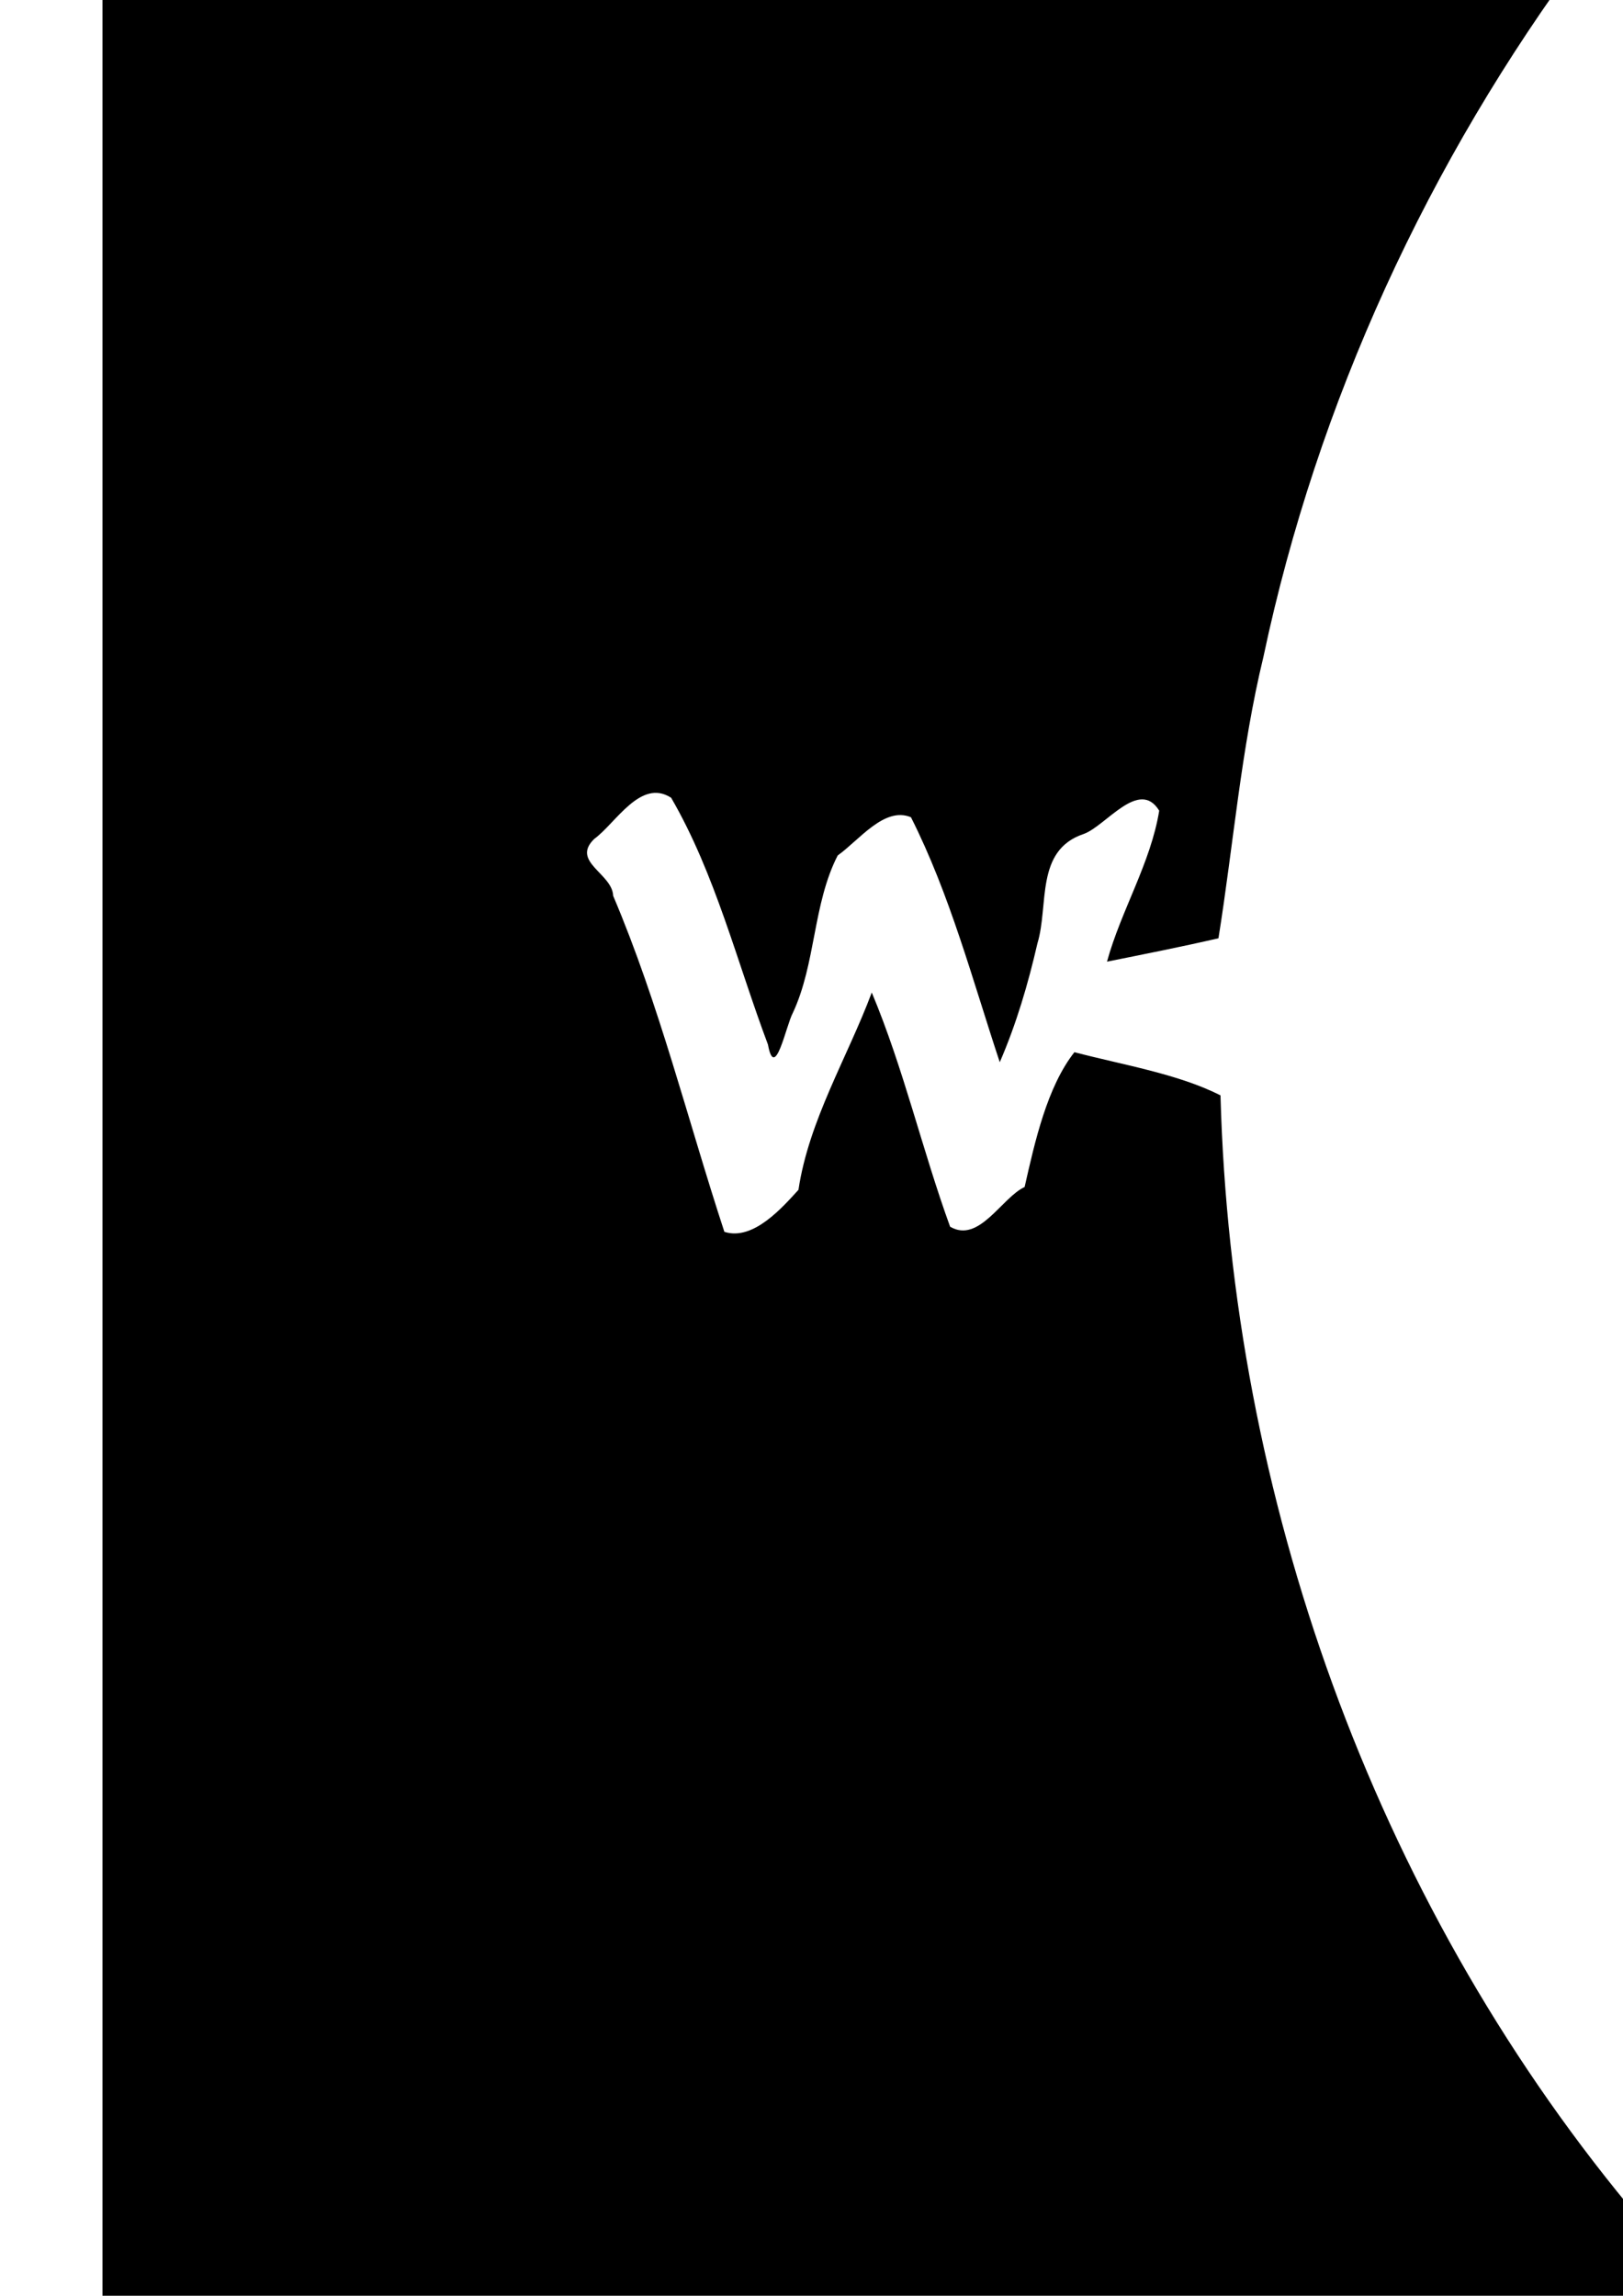 <?xml version="1.0" encoding="UTF-8" standalone="no"?>
<!-- Created with Inkscape (http://www.inkscape.org/) -->

<svg
   xmlns:dc="http://purl.org/dc/elements/1.1/"
   xmlns:cc="http://creativecommons.org/ns#"
   xmlns:rdf="http://www.w3.org/1999/02/22-rdf-syntax-ns#"
   xmlns:svg="http://www.w3.org/2000/svg"
   xmlns="http://www.w3.org/2000/svg"
   xmlns:sodipodi="http://sodipodi.sourceforge.net/DTD/sodipodi-0.dtd"
   xmlns:inkscape="http://www.inkscape.org/namespaces/inkscape"
   width="8.268in"
   height="11.693in"
   viewBox="0 0 210 297"
   version="1.1"
   id="svg4516"
   inkscape:version="0.92.1 r15371"
   sodipodi:docname="StjohnCompassOutsetTrimmed.svg">
  <defs
     id="defs4510" />
  <sodipodi:namedview
     id="base"
     pagecolor="#ffffff"
     bordercolor="#666666"
     borderopacity="1.0"
     inkscape:pageopacity="0.0"
     inkscape:pageshadow="2"
     inkscape:zoom="0.19383288"
     inkscape:cx="411.63189"
     inkscape:cy="520.92675"
     inkscape:document-units="in"
     inkscape:current-layer="layer1"
     showgrid="false"
     units="in"
     showborder="false"
     inkscape:window-width="1920"
     inkscape:window-height="1005"
     inkscape:window-x="-9"
     inkscape:window-y="-9"
     inkscape:window-maximized="1" />
  <g
     inkscape:label="Layer 1"
     inkscape:groupmode="layer"
     id="layer1">
    <path
       style="opacity:1;fill:#000000;stroke-width:1"
       d="m 13.256,-236.318 v 1 1 763.975 H 779.231 v -765.975 z m 413.557,67.387 c -0.578,13.113 -1.188,26.224 -1.782,39.336 -1.021,5.412 0.971,12.258 -1.876,16.814 -3.297,1.426 -6.984,6.153 -10.383,4.6 -2.859,-5.508 -5.598,-11.237 -10.176,-15.674 0.491,5.001 2.324,12.431 3.482,18.273 -0.378,5.421 5.74,3.286 9.186,4.301 67.598,6.202 132.424,41.73 172.173,97.04 28.026,38.302 43.702,85.351 45.692,132.5 3.975,2.093 9.384,2.59 13.898,3.895 3.792,1.49 1.182,-5.546 1.974,-7.83 1.541,-5.77 -6.583,-0.756 -8.01,-4.695 0.566,-4.276 6.87,-5.851 9.528,-9.194 12.535,-0.411 25.868,0.303 38.744,-0.132 0.86,1.355 -5.422,5.733 -7.684,8.297 -3.716,4.813 -10.061,3.587 -15.324,3.918 -4.958,-0.919 -2.892,5.186 -3.293,8.134 3.647,1.012 8.245,0.452 12.256,0.79 7.089,-0.665 10.733,0.341 4.541,5.844 -3.669,5.68 -10.478,7.26 -16.83,6.736 -0.365,3.637 -0.168,7.311 -0.168,10.961 2.181,1.165 5.875,0.492 8.597,0.859 6.009,0.969 12.645,-1.493 18.396,0.656 -0.653,4.594 -5.37,7.35 -8.281,10.627 -11.219,1.148 -22.665,-0.141 -33.961,0.211 1.557,-5.734 0.804,-11.762 1.138,-17.63 1.342,-5.101 -4.354,-1.893 -7.237,-1.762 -2.44,1.295 -7.677,0.047 -8.544,3.118 -4.14,59.271 -30.704,116.7 -73.693,157.78 -41.442,39.828 -97.824,63.152 -155.152,65.603 -3.954,-0.5 -7.26,0.302 -7.407,4.738 1.81,1.971 6.106,2.676 8.287,5.109 3.366,4.736 -4.467,6.817 -7.188,8.85 -3.479,3.442 -5.539,-1.683 -8.707,-3.117 -3.817,-3.223 -11.654,-1.408 -10.301,4.557 3.323,6.76 12.482,6.964 18.606,9.834 7.365,0.847 13.038,8.726 10.269,15.864 -5.814,11.702 -19.471,19.684 -32.625,17.967 -5.423,-0.555 -13.079,-4.304 -12.295,-10.693 3.265,-3.52 7.615,-6.8 12.106,-8.361 3.615,1.879 4.258,6.998 8.845,8.123 5.027,3.457 13.349,-2.318 9.533,-7.922 -5.016,-4.957 -13.04,-5.545 -19.279,-8.67 -5.493,-1.27 -10.289,-5.83 -9.726,-11.793 0.35,-8.032 8.7,-12.639 14.664,-16.551 -0.75,-2.601 0.389,-7.944 -3.078,-8.521 -40.542,-4.004 -80.387,-17.521 -113.859,-40.97 -19.826,-12.633 -35.87,-29.919 -51.129,-47.521 -33.126,-40.163 -51.421,-91.822 -52.818,-143.656 -5.443,-2.778 -12.678,-3.955 -18.903,-5.59 -3.533,4.491 -5.108,11.54 -6.443,17.441 -2.969,1.369 -5.881,7.333 -9.641,5.137 -3.602,-9.906 -6.016,-20.474 -10.137,-30.299 -3.137,8.38 -8.139,16.529 -9.486,25.527 -1.993,2.177 -5.844,6.658 -9.586,5.434 -4.748,-14.477 -8.409,-29.387 -14.389,-43.469 -0.103,-2.902 -5.506,-4.4 -2.445,-7.365 2.78,-2.022 5.994,-7.878 9.948,-5.32 5.721,9.859 8.518,21.274 12.526,31.929 0.897,4.88 2.339,-2.457 3.212,-4.086 2.996,-6.383 2.589,-14.102 5.81,-20.377 2.798,-1.999 6.046,-6.375 9.481,-4.947 5.047,9.99 7.966,21.058 11.492,31.692 2.157,-4.996 3.648,-10.063 4.873,-15.375 1.501,-4.96 -0.325,-12.041 5.986,-14.154 2.861,-1.02 7.174,-7.253 9.771,-3.012 -1.098,6.775 -4.934,12.891 -6.756,19.531 4.815,-0.967 9.635,-1.922 14.422,-3.023 1.926,-12.022 2.917,-24.453 5.82,-36.416 13.942,-65.866 57.541,-124.671 116.686,-156.902 32.209,-18.263 68.891,-27.939 105.701,-29.953 2.792,-5.357 3.243,-12.2 5.207,-18.055 0.252,-5.129 5.579,-11.825 0.434,-15.74 -3.388,-4.122 -0.911,7.624 -1.948,9.95 -1.016,4.89 2.036,12.471 -4.679,13.785 -3.102,0.713 -6.926,6.694 -10.109,3.178 -1.891,-11.437 1.968,-23.03 2.545,-34.435 1.726,-4.298 -1.917,-6.659 -4.981,-8.716 -1.723,-2.379 -9.433,0.281 -6.98,-4.818 4.21,-2.886 8.223,-9.02 13.945,-7.752 12.303,8.074 22.666,18.918 32.767,29.556 1.209,-5.959 0.146,-14.888 -0.359,-21.906 2.116,-4.461 8.218,-6.209 11.752,-9.668 1.117,-0.807 2.235,-1.613 3.352,-2.42 z"
       id="path32"
       inkscape:connector-curvature="0"
       sodipodi:nodetypes="ccccccccccccccccccccccccccccccccccccccccccccccccccccccccccccccccccccccccccccccccccccccccccc" />
    <g
       id="layer1-0"
       inkscape:label="Layer 1"
       transform="translate(-191.903,-1367.103)">
      <path
         sodipodi:nodetypes="ccccccscccssccccccccccccccccccccccccccccccsccccccsscscccsccccccccccccccccccccccccscccsccsccccccccccccccccccccccccccccccccccccccccscccsccccccccccccccsccscccccccccccccccccsccccccccccsccccccccccsccsccsccccccccccccccssccccccccccsccscccccccscsccccccccscscscccccccccccsccccccccccccsccscccccccccccscscccccsccccccccscccccscccccscccccccccccccscccccccsccccccccccccsccccccscsccccscccscccccccccccccccscccccccccssccccccccccccscccscscccscccscscccccccccccccccccccccscccccccccccccccsccsccccccsccccsccccccccccccccccsccccccccscsssccsccccccccccscccsccccscccccccsccssccccscccccccsscccccccscccccccccccccccccccccccccccccccccsccccsscccccccscccccccssccccccccsccccsccccccccccscccscccccscccccccccccccccscsccsccccccsccccccccccscccccsccccscscccccccccscsccccccccsccccccccccccccccccc"
         inkscape:connector-curvature="0"
         id="path32-7"
         transform="scale(0.265)"
         d="m -471.793,4479.053 -6.984,5.041 c -3.842,2.772 -12.975,9.302 -20.295,14.508 -7.319,5.205 -13.58,9.907 -13.916,10.449 -0.335,0.542 0.191,7.047 1.17,14.455 1.843,13.938 2.617,58.415 1.205,69.232 -1.412,10.818 -1.594,11.215 -5.17,11.215 -2.702,0 -5.401,-2.347 -14.867,-12.922 -33.109,-36.985 -105.689,-101.77 -116.23,-103.748 -2.023,-0.38 -5.337,-0.214 -7.363,0.367 -3.444,0.988 -36.01,25.8 -36.01,27.436 0,0.411 3.931,0.748 8.736,0.748 h 8.738 l 12.961,10.168 c 14.872,11.668 15.498,12.317 17.035,17.674 1.421,4.948 -1.136,32.52 -6.029,65.019 -5.669,37.648 -7.847,75.795 -4.52,79.123 1.021,1.022 3.169,0.067 8.652,-3.846 4.012,-2.863 12.604,-8.038 19.092,-11.5 l 11.795,-6.295 0.875,-15.998 c 0.481,-8.799 1.282,-28.772 1.779,-44.387 l 0.902,-28.391 4.061,-2.365 4.059,-2.365 8.148,8.824 c 4.482,4.853 9.547,10.594 11.256,12.756 l 3.107,3.932 -1.561,9.701 c -0.859,5.335 -5.415,24.637 -10.127,42.892 -4.712,18.256 -10.582,41.07 -13.045,50.697 -3.339,13.049 -5.206,18.232 -7.338,20.363 -3.185,3.185 -0.208,2.759 -46.311,6.604 -49.217,4.105 -75.751,8.286 -127.471,20.082 -84.229,19.211 -162.731,50.439 -243.832,97.002 -114.781,65.899 -218.292,162.562 -290.976,271.728 -31.969,48.015 -54.611,89.234 -76.842,139.885 -36.154,82.376 -60.739,175.343 -70.846,267.912 -1.958,17.93 -4.38,34.832 -5.383,37.559 -1.773,4.821 -2.044,5.007 -9.758,6.736 -9.987,2.239 -46.755,9.843 -52.699,10.898 -5.405,0.96 -7.988,-0.802 -7.988,-5.447 -1e-4,-1.82 5.643,-17.892 12.539,-35.715 14.46,-37.373 14.993,-38.926 13.379,-38.926 -0.938,10e-5 -21.744,13.915 -36.131,24.164 -1.994,1.421 -2.676,3.558 -3.332,10.445 -0.454,4.763 -1.559,13.283 -2.457,18.932 -4.561,28.708 -20.453,75.948 -27.525,81.816 -2.92,2.424 -4.681,-1.238 -11.5,-23.924 -10.768,-35.824 -35.537,-104.32 -37.723,-104.32 -0.488,0 -6.707,4.275 -13.82,9.5 -14.583,10.713 -12.852,7.475 -17.959,33.603 -7.067,36.16 -24.75,84.926 -30.795,84.926 -2.076,0 -4.485,-5.356 -9.865,-21.932 -6.836,-21.059 -22.232,-63.808 -30.74,-85.353 -12.295,-31.135 -13.727,-33.367 -19.102,-29.814 -5.717,3.78 -23.246,19.949 -23.246,21.443 0,0.89 1.767,2.661 3.928,3.936 3.561,2.101 4.831,4.649 13.58,27.273 14.917,38.576 27.161,76.081 39.953,122.381 3.693,13.366 7.124,24.72 7.623,25.23 0.499,0.511 5.931,-2.705 12.07,-7.146 l 11.162,-8.074 0.793,-7.672 c 0.551,-5.34 2.826,-12.536 7.482,-23.676 3.68,-8.802 11.535,-27.909 17.457,-42.459 13.878,-34.101 16.658,-38.252 21.295,-31.816 4.53,6.289 26.279,70.153 35.58,104.481 1.94,7.159 3.918,13.715 4.396,14.57 0.624,1.115 4.171,-1.224 12.547,-8.273 l 11.678,-9.828 1.549,-7.707 c 2.546,-12.669 12.78,-41.414 19.453,-54.633 3.562,-7.042 4.232,-7.488 10.947,-7.043 7.192,0.477 73.801,19.107 75.934,21.238 2.368,2.366 2.393,2.586 4.375,38.066 3.351,59.968 10.079,105.278 23.85,160.629 23.864,95.914 58.21,177.672 108.57,258.43 16.726,26.822 21.495,33.607 48.76,69.35 20.544,26.932 22.676,29.483 39.76,47.592 5.934,6.29 14.789,16.026 19.676,21.635 4.888,5.609 9.559,10.199 10.383,10.199 0.824,0 3.08,2.57 5.014,5.713 2.96,4.811 34.144,35.866 50.4,50.193 16.655,14.677 46.722,38.372 62.236,49.047 69.281,47.668 105.682,68.473 165.006,94.312 19.824,8.634 23.988,10.282 49.562,19.617 45.899,16.754 71.284,24.258 115.492,34.143 23.341,5.219 71.556,13.23 93.74,15.574 21.359,2.257 28.328,3.531 31.816,5.816 2.409,1.578 3.293,4.178 5.957,17.531 1.72,8.623 3.126,17.043 3.125,18.713 -7.6e-4,3.801 -3.375,7.489 -9.826,10.74 -17.289,8.713 -39.36,29.233 -44.408,41.289 -2.6,6.207 -2.156,19.624 0.883,26.738 5.384,12.604 8.56,14.376 59.271,33.07 40.304,14.858 41.929,15.762 47.771,26.598 4.379,8.12 4.8,13.63 1.723,22.551 -1.93,5.595 -3.879,8.668 -7.547,11.896 -8.219,7.234 -21.623,10.144 -33.049,7.174 -13.708,-3.564 -29.736,-16.025 -34.963,-27.186 -1.968,-4.201 -3.428,-5.946 -4.693,-5.602 -1.01,0.274 -9.7,5.935 -19.312,12.58 -12.364,8.548 -17.69,12.932 -18.205,14.984 -1.027,4.092 5.474,13.812 13.055,19.521 5.552,4.181 15.295,7.603 27.963,9.816 v 0 c 7.805,1.364 25.063,0.643 34.971,-1.463 20.932,-4.449 45.607,-18.778 61.643,-35.797 15.269,-16.204 19.177,-23.218 20.389,-36.582 1.066,-11.759 -7.437,-27.435 -17.783,-32.785 -1.895,-0.98 -17.028,-6.257 -33.631,-11.726 -32.572,-10.73 -44.639,-16.384 -52.523,-24.613 -6.396,-6.676 -8.837,-13.269 -7.982,-21.551 0.902,-8.742 4.802,-15.264 11.82,-19.768 5.306,-3.406 6.562,-3.698 15.682,-3.656 8.914,0.041 10.817,0.478 18.854,4.344 5.178,2.491 11.921,7.059 16.025,10.859 l 7.086,6.561 3.906,-2.02 c 2.149,-1.111 9.68,-5.447 16.734,-9.635 11.624,-6.9 12.794,-7.908 12.461,-10.744 -0.291,-2.485 -2.171,-4.188 -9.121,-8.279 -4.814,-2.833 -12.282,-6.55 -16.596,-8.26 -8.393,-3.326 -9.564,-4.315 -9.602,-8.018 -0.018,-2.777 5.898,-21.506 7.816,-24.746 1.18,-1.995 3.671,-2.322 24.301,-3.182 33.183,-1.383 54.628,-3.526 100.633,-10.057 45.659,-6.481 90.459,-16.682 135.734,-30.908 43.729,-13.74 66.857,-22.8 116.941,-45.814 27.638,-12.7 79.629,-41.737 104.146,-58.164 59.666,-39.977 92.15,-65.874 132.592,-105.711 33.375,-32.876 55.199,-57.202 80.051,-89.234 38.437,-49.542 70.104,-99.922 98.527,-156.748 20.264,-40.512 32.243,-69.1 45.457,-108.469 25.348,-75.522 40.895,-150.777 47,-227.498 1.196,-15.028 1.372,-15.201 19.834,-19.463 14.174,-3.272 33.603,-7.052 46.627,-9.072 3.875,-0.601 5.205,-0.296 6.914,1.594 1.957,2.162 2.072,4.872 1.539,35.924 -0.317,18.472 -0.934,35.185 -1.373,37.141 l -0.797,3.557 15.205,0.057 c 8.363,0.031 33.877,0.299 56.697,0.594 26.574,0.343 42.155,0.109 43.338,-0.65 3.036,-1.948 27.164,-28.137 26.666,-28.943 -0.253,-0.41 -4.905,-0.375 -10.338,0.076 -23.31,1.936 -83.474,0.254 -88.576,-2.477 -2.425,-1.297 -2.506,-2.121 -2.506,-25.658 10e-6,-18.916 0.383,-25.058 1.719,-27.641 l 1.717,-3.322 17.111,-0.641 c 15.346,-0.575 17.862,-0.978 24.389,-3.906 7.191,-3.227 15.016,-10.408 24.695,-22.664 l 3.838,-4.859 -26.953,-0.764 c -38.046,-1.077 -42.715,-1.568 -44.615,-4.689 -2.41,-3.958 -0.85,-37.887 1.867,-40.603 2.442,-2.441 15.437,-3.829 37.131,-3.973 12.282,-0.08 16.388,-0.544 20.217,-2.283 2.643,-1.2 10.837,-7.99 18.211,-15.088 l 13.408,-12.906 -41.328,0.336 c -22.73,0.184 -51.198,-0.113 -63.26,-0.66 l -21.932,-0.994 -8.082,6.588 c -4.445,3.623 -11.913,9.401 -16.596,12.84 -4.683,3.439 -8.672,6.712 -8.865,7.273 -0.192,0.561 5.406,1.105 12.439,1.207 19.299,0.283 18.141,-1.536 18.141,28.477 0,26.206 -0.214,27.288 -5.768,29.051 -2.745,0.871 -62.064,-13.889 -65.889,-16.395 -3.378,-2.214 -3.722,-4.179 -5.42,-30.973 -2.474,-39.04 -5.659,-66.2 -11.842,-100.986 -28.046,-157.797 -95.247,-301.419 -199.027,-425.356 -13.357,-15.951 -53.997,-58.4 -67.529,-70.535 -48.78,-43.744 -72.609,-62.295 -122.855,-95.65 -32.734,-21.73 -50.071,-31.637 -92.467,-52.836 -82.315,-41.16 -175.267,-70.503 -267.32,-84.389 -23.946,-3.612 -80.098,-10.141 -87.398,-10.141 -3.386,-0.01 -5.646,-7.902 -13.451,-47.027 -10.206,-51.159 -10.381,-52.485 -7.324,-55.248 1.355,-1.224 3.155,-1.786 4.312,-1.342 2.536,0.973 23.266,25.744 30.693,36.676 3.115,4.585 7.742,13.373 10.281,19.529 2.54,6.156 5.139,11.367 5.775,11.578 0.875,0.291 30.968,-18.239 31.047,-19.117 0.038,-0.43 7.083,-155.041 7.809,-171.391 z M -580,4731.15 c 0.223,-0.01 0.423,0.015 0.586,0.068 2.204,0.714 1.519,46.691 -5.939,399.076 -2.91,137.478 -5.238,247.62 -5.926,280.359 -0.356,16.952 -0.95,36.823 -1.324,44.158 -0.602,11.872 -0.914,13.336 -2.84,13.336 -2.524,0 -4.802,-1.699 -35.537,-26.516 -35.21,-28.431 -66.682,-53.78 -81.797,-65.885 -25.094,-20.096 -23.709,-18.742 -23.709,-23.172 0,-2.212 6.167,-28.991 13.707,-59.51 7.539,-30.518 18.977,-76.826 25.414,-102.906 6.437,-26.08 28.016,-113.032 47.955,-193.229 19.939,-80.196 42.86,-172.421 50.936,-204.943 8.432,-33.959 15.36,-59.562 16.277,-60.143 0.659,-0.416 1.529,-0.679 2.197,-0.695 z m -44.729,22.174 c 6.82,-0.01 7.319,2.828 3.258,18.502 -1.84,7.1 -8.469,33.179 -14.732,57.955 -6.263,24.776 -11.826,45.821 -12.361,46.766 -1.397,2.465 -5.047,3.272 -32.207,7.131 -89.141,12.665 -149.861,31.057 -230.021,69.678 -54.23,26.128 -104.325,59.529 -155.25,103.514 -8.802,7.603 -17.17,14.431 -18.594,15.174 -1.424,0.743 -3.117,1.35 -3.762,1.35 -2.807,0 -93.82,-73.501 -93.82,-75.768 0,-4.103 37.944,-38.343 70.674,-63.775 34.571,-26.863 57.24,-42.127 98.254,-66.156 83.418,-48.874 172.369,-82.019 268.506,-100.053 45.12,-8.463 93.992,-14.279 120.057,-14.316 z m 98.645,0.949 c 0.698,-0.01 1.426,0 2.184,0.01 5.512,0.082 12.626,0.607 21.541,1.549 38.34,4.051 95.476,13.338 116.768,18.98 31.546,8.36 67.254,18.881 83.975,24.74 95.788,33.57 184.775,83.553 268.277,150.685 23.857,19.18 59.1,52.761 59.1,56.315 0,2.06 -9.719,9.854 -45.936,36.834 -25.265,18.822 -47.619,35.408 -49.676,36.857 -2.056,1.449 -4.038,2.635 -4.4,2.635 -1.016,0 -12.954,-9.846 -28.018,-23.105 -58.306,-51.322 -127.781,-94.732 -199.748,-124.807 -54.255,-22.673 -133.331,-44.361 -187.775,-51.504 -12.697,-1.666 -21.087,-3.324 -22.557,-4.457 -1.907,-1.47 -4.224,-10.919 -12.508,-51 -10.646,-51.512 -13.416,-64.621 -14.273,-67.57 -1.191,-4.095 2.579,-6.076 13.047,-6.16 z m 32.516,189.963 c 5.443,-0.131 15.126,1.233 30.094,4.158 20.536,4.013 56.828,12.893 77.289,18.912 28.34,8.338 79.679,30.004 114.396,48.277 43.189,22.732 83.475,50.133 122.67,83.438 19.372,16.461 22.828,20.18 21.635,23.289 -0.68,1.772 -18.186,14.961 -118.27,89.113 -11.385,8.436 -32.703,24.262 -47.373,35.17 -14.67,10.907 -48.012,35.607 -74.092,54.889 -26.08,19.282 -48.364,35.067 -49.521,35.07 -3.563,0.02 -3.933,-1.446 -19.146,-75.857 -4.866,-23.798 -15.834,-77.397 -24.373,-119.107 -33.276,-162.535 -39.45,-193.695 -38.75,-195.519 0.437,-1.139 2.176,-1.754 5.441,-1.832 z m -175.924,1.688 c 0.373,0.017 0.621,0.06 0.732,0.129 3.061,1.892 0.191,14.586 -35.684,157.842 -20.862,83.306 -42.191,168.236 -47.4,188.732 -5.209,20.496 -10.176,37.971 -11.037,38.832 -1.298,1.298 -2.471,0.915 -6.85,-2.238 -2.906,-2.093 -64.95,-51.509 -137.875,-109.814 l -132.592,-106.01 8.711,-8.824 c 17.718,-17.946 77.446,-60.319 111.15,-78.853 23.897,-13.142 32.131,-17.166 55.82,-27.295 42.975,-18.374 90.621,-33.697 131.613,-42.324 24.136,-5.08 57.82,-10.437 63.41,-10.176 z m -519.689,55.156 c 0.515,0 3.789,3.601 7.275,8.002 9.766,12.329 63.359,83.977 64.728,86.535 1.775,3.317 -0.473,6.898 -13.854,22.07 -28.036,31.791 -43.308,51.643 -72.635,94.404 -13.672,19.935 -42.271,72.625 -54.69,100.762 -26.439,59.902 -45.141,123.436 -55.48,188.488 -4.273,26.883 -4.837,29.221 -7.602,31.439 -2.994,2.403 -9.246,3.872 -86.016,20.205 -16.626,3.537 -30.837,6.434 -31.578,6.438 -2.304,0.01 -2.558,-7.024 -0.934,-25.736 3.669,-42.275 12.11,-91.141 23.199,-134.295 31.662,-123.21 96.412,-249.284 175.951,-342.596 15.131,-17.751 50.314,-55.717 51.633,-55.717 z m 1220.57,10.684 c 0.491,0.01 5.24,4.143 10.555,9.188 25.265,23.984 69.245,78.795 92.967,115.863 46.84,73.192 75.048,131.516 101.332,209.512 20.911,62.054 34.637,131.412 40.182,203.027 2.374,30.677 2.368,35.696 -0.037,36.621 -2.456,0.942 -4.505,0.776 -12.35,-1 -8.027,-1.817 -104.73,-25.211 -109.654,-26.527 -5.237,-1.399 -6.552,-5.339 -9.553,-28.586 -10.247,-79.384 -27.521,-143.525 -56.846,-211.08 -29.726,-68.48 -74.492,-138.231 -125.533,-195.6 -4.931,-5.542 -8.984,-10.93 -8.984,-11.973 -0.01,-1.043 1.68,-4.244 3.754,-7.113 7.804,-10.793 73.314,-92.332 74.168,-92.332 z m -1132.521,75.855 c 1.175,0 19.314,18.683 111.008,114.348 7.524,7.851 25.9,27.077 40.834,42.725 14.934,15.648 32.515,34.056 39.07,40.908 32.931,34.424 41.086,42.962 50.938,53.334 5.883,6.194 16.581,17.397 23.773,24.895 7.192,7.498 18.694,19.502 25.559,26.674 13.347,13.944 181.027,189.454 197.604,206.83 -9.726,-2.083 -24.859,-5.496 -41.25,-9.35 -49.678,-11.68 -71.47,-10.931 -81.203,2.922 -3.283,-4.387 -6.857,-9.2 -10.338,-13.945 -23.937,-32.632 -61.313,-83.001 -114.461,-154.246 -27.154,-36.4 -53.639,-71.976 -58.855,-79.057 -5.216,-7.081 -26.006,-35.178 -46.203,-62.439 -61.08,-82.445 -73.057,-98.625 -86.277,-116.545 -6.975,-9.454 -19.993,-27.057 -28.93,-39.119 -24.809,-33.486 -25.481,-34.507 -23.959,-36.342 0.727,-0.876 1.938,-1.592 2.691,-1.592 z m 1036.797,6.611 c 0.925,0.072 0.763,1.228 0.951,2.496 0.374,2.522 -17.107,19.625 -136.092,133.148 -30.318,28.926 -66.058,63.041 -79.424,75.811 -22.055,21.07 -58.279,55.583 -87.73,83.586 -6.198,5.893 -29.67,28.324 -52.16,49.85 -22.49,21.525 -63.831,60.974 -91.867,87.664 -28.036,26.69 -55.774,53.134 -61.643,58.764 -5.868,5.629 -13.393,12.725 -16.721,15.768 -0.981,0.897 -1.938,1.712 -2.854,2.463 -1.893,-1.07 -3.707,-1.988 -5.352,-2.723 -0.4,-7.698 -0.562,-23.743 -0.562,-52.166 0,-53.492 0.16,-58.14 2.074,-60.353 1.141,-1.319 20.213,-15.869 42.381,-32.332 22.168,-16.463 47.241,-35.083 55.717,-41.377 24.909,-18.497 100.929,-75.153 147.17,-109.68 23.576,-17.604 55.855,-41.669 71.729,-53.478 31.765,-23.633 91.968,-68.433 137.922,-102.633 61.126,-45.492 73.685,-55.024 76.461,-54.807 z m -1014.768,56.504 c 0.967,0.181 8.169,8.862 16.004,19.291 17.478,23.264 64.16,86.064 92.662,124.656 11.639,15.759 29.223,39.499 39.076,52.754 39.337,52.919 62.124,84.299 62.086,85.58 -0.05,3.753 -3.882,4.981 -39.852,12.76 -20.778,4.494 -60.183,13.004 -87.566,18.912 -27.384,5.909 -79.13,17.075 -114.99,24.814 -35.86,7.74 -81.469,17.564 -101.356,21.832 -19.886,4.268 -37.096,7.986 -38.246,8.262 -5.645,1.35 -5.427,-7.378 0.947,-37.815 11.082,-52.913 21.104,-86.891 36.703,-124.42 23.022,-55.388 44.865,-95.269 75.022,-136.973 28.179,-38.969 55.101,-70.481 59.51,-69.654 z m 991.043,9.197 c 1.521,0 21.029,22.476 34.529,39.785 41.387,53.064 71.571,106.169 94.963,167.076 20.899,54.418 31.453,95.275 40.678,157.488 1.772,11.95 1.834,14.207 0.428,15.098 -1.936,1.226 -2.05,1.218 -10.545,-0.689 -11.632,-2.612 -196.818,-46.944 -244.984,-58.647 -16.196,-3.935 -51.853,-12.536 -79.236,-19.111 -60.762,-14.59 -62.185,-14.978 -63.018,-17.146 -0.836,-2.177 -1.848,-0.849 45.152,-59.211 21.527,-26.732 52.664,-65.407 69.191,-85.945 16.528,-20.538 33.346,-41.4 37.373,-46.359 4.027,-4.96 22.43,-27.764 40.893,-50.678 18.463,-22.913 34.022,-41.66 34.576,-41.66 z m -248.576,310.596 c 2.088,0 23.802,4.822 48.252,10.707 24.45,5.885 58.857,14.143 76.461,18.352 17.604,4.208 44.277,10.615 59.273,14.238 14.996,3.623 54.738,13.197 88.316,21.275 33.578,8.078 72.253,17.427 85.945,20.773 13.692,3.346 43.565,10.562 66.385,16.035 22.82,5.473 61.496,14.777 85.945,20.676 24.45,5.898 61.259,14.741 81.797,19.652 50.406,12.053 46.449,10.855 46.01,13.94 v 0 c -0.37,2.601 -0.382,2.602 -31.191,2.662 -16.952,0.03 -35.89,-0.086 -42.084,-0.264 -6.194,-0.178 -61.673,-1.153 -123.287,-2.168 -61.614,-1.015 -174.173,-2.886 -250.131,-4.156 -75.958,-1.271 -175.714,-2.938 -221.68,-3.703 -49.956,-0.832 -84.171,-1.855 -85.057,-2.543 -0.815,-0.633 -1.482,-1.865 -1.482,-2.736 0,-0.872 16.958,-22.81 37.682,-48.754 20.724,-25.943 46.088,-57.707 56.365,-70.584 17.302,-21.68 18.964,-23.404 22.48,-23.404 z m -1126.418,124.1 41.137,0.795 c 59.212,1.143 224.759,4.062 309.049,5.451 39.772,0.655 88.049,1.483 107.283,1.842 35.5,0.661 127.108,2.237 214.922,3.699 44.206,0.736 49.467,2.863 49.467,2.863 1.161,2.17 8.274,5.894 44.66,23.94 l 16.408,3.06 c 15.03,2.717 18.558,23.79 6.912,46.635 -6.291,12.339 -6.658,15.733 -2.031,18.781 4.636,3.054 4.316,6.356 -1.793,18.441 -9.412,18.621 -20.36,20.829 -33.422,6.742 -5.579,-6.017 -11.801,-10.94 -13.828,-10.94 -2.027,0 -9.688,7.578 -17.023,16.84 -7.335,9.262 -15.544,16.841 -18.244,16.932 -2.699,0.052 -9.645,3.798 -15.434,8.326 -5.824,4.555 -17.156,8.247 -25.373,8.326 -15.86,0.1 -35.309,-10.514 -31.262,-17.062 1.343,-2.173 -0.993,-5.025 -5.191,-6.334 -4.199,-1.311 -11.099,-4.247 -15.332,-6.527 -7.378,-3.972 -22.87,2.957 -17.846,7.982 1.114,1.113 -2.854,8.421 -8.816,16.24 -9.408,12.333 -13.284,14.215 -29.287,14.215 -15.638,0 -18.443,-1.281 -18.443,-8.42 0,-9.336 -4.343,-10.811 -11.312,-3.842 -3.295,3.294 -5.367,3.294 -7.404,0 -4.114,-6.658 -17.29,-5.604 -23.5,1.879 -4.024,4.848 -4.212,8.785 -0.76,15.787 2.529,5.131 5.804,15.476 7.277,22.99 2.387,12.168 1.398,14.147 -9.064,18.125 -7.718,2.935 -14.687,3.075 -20.326,0.404 -4.719,-2.234 -11.925,-5.134 -16.012,-6.441 -4.086,-1.308 -9.174,-6.966 -11.305,-12.57 -2.131,-5.605 -6.365,-11.187 -9.408,-12.404 -3.631,-1.454 -3.002,-2.326 1.832,-2.545 7.693,-0.347 10.387,-18.67 4.146,-28.219 -4.218,-6.453 -22.037,0.499 -22.037,8.598 0,3.432 -3.276,8.074 -7.279,10.314 -6.9,3.862 -6.9,4.493 0,12.117 9.541,10.543 9.198,19.072 -1.141,28.428 -9.935,8.992 -11.042,18.945 -2.106,18.945 7.46,0 7.531,0.463 2.209,14.461 -2.438,6.41 -7.387,10.797 -12.18,10.797 -4.439,0 -9.07,2.599 -10.289,5.775 -2.07,5.395 -12.262,10.929 -56.301,30.568 -15.37,6.857 -17.315,9.204 -15.205,18.385 3.524,15.331 4.936,16.838 15.771,16.838 5.395,0 14.282,3.726 19.748,8.279 9.828,8.185 9.838,8.276 0.916,8.42 -4.962,0.078 -10.11,2.983 -11.443,6.455 -2.731,7.117 -23.736,8.76 -23.736,1.857 0,-2.45 -1.894,-3.288 -4.209,-1.857 -2.316,1.432 -4.211,9.955 -4.211,18.943 0,3.443 -0.281,6.809 -0.754,9.744 -15.356,-23.727 -30.464,-50.109 -43.603,-76.363 -20.071,-40.103 -38.803,-96.081 -50.666,-149.435 -8.173,-35.019 -13.914,-71.069 -17.008,-107.955 -13.019,-3.208 -24.081,-5.929 -27.748,-6.816 -16.519,-3.997 -78.677,-19.232 -134.344,-32.928 -24.341,-5.989 -36.763,-9.565 -37.201,-10.707 -0.362,-0.943 -0.029,-3.095 0.74,-4.783 z m 890.443,16.111 c 8.74,0 21.447,0.151 39.938,0.416 55.978,0.803 57.308,0.876 59.582,3.295 0.569,0.605 -5.455,-4.201 4.438,8.924 -4.497,-5.278 7.049,9.277 2.165,18.597 -4.109,7.843 -4.478,13.098 -1.332,18.977 6.376,11.915 5.393,16.205 -4.428,19.322 -5.978,1.897 -11.837,-0.089 -18.367,-6.225 -5.274,-4.955 -11.269,-8.623 -13.322,-8.148 -2.054,0.474 -7.084,-0.604 -11.178,-2.393 -4.093,-1.79 -12.618,-1.175 -18.943,1.363 -16.441,6.596 -42.17,7.351 -48.109,1.412 -2.788,-2.788 -9.521,-5.07 -14.961,-5.07 -13.408,0 -35.652,-11.943 -32.311,-17.35 1.661,-2.687 10.496,-3.291 23,-1.57 15.833,2.177 19.453,2.401 23.822,-4.467 6.274,-12.923 -2.265,0.923 4.398,-8.076 5.605,-10.906 5.609,-12.46 -3.086,-18.93 2.375,-0.049 5.109,-0.079 8.693,-0.078 z m -867.853,26.932 c 1.979,0 32.523,7.279 94.293,22.475 9.907,2.437 19.324,5.29 20.926,6.34 3.405,2.231 4.047,5.394 8.461,41.719 10.167,83.682 38.765,174.752 78.678,250.547 22.907,43.501 52.432,87.847 81.412,122.279 10.427,12.389 18.763,22.659 19.885,24.498 1.956,3.207 2.823,2.008 -50.061,69.152 -12.581,15.974 -23.649,29.489 -24.596,30.033 -2.336,1.343 -22.531,-19.467 -40.072,-41.295 -85.849,-106.826 -140.901,-220.355 -172.457,-355.637 -9.739,-41.753 -15.144,-80.777 -19.674,-142.068 -1.926,-26.062 -1.698,-28.043 3.205,-28.043 z m 1050.832,3.209 482.178,7.641 c -5.905,72.489 -21.932,141.677 -46.525,206.1 -0.766,-0.767 -1.494,-1.591 -2.129,-2.459 -4.921,-6.729 -33.877,-9.537 -54.812,-5.314 -7.457,1.505 -8.328,-0.346 -7.621,-16.191 0.693,-15.568 -0.342,-17.893 -7.957,-17.893 -4.814,0 -10.855,-2.805 -13.426,-6.234 -2.571,-3.429 -9.338,-6.748 -15.041,-7.367 -8.547,-0.934 -10.785,1.087 -12.738,11.498 -2.158,11.505 -3.676,12.508 -16.996,11.293 -15.634,-1.426 -25.148,-10.093 -25.148,-22.9 0,-15.463 -7.989,-24.446 -19.227,-21.625 -7.324,1.838 -15.217,-0.516 -26.277,-7.836 -13.847,-9.164 -15.899,-12.681 -16.523,-28.342 -0.392,-9.836 -3.627,-21.103 -7.189,-25.039 -10.766,-11.897 -45.61,-27.254 -61.287,-27.016 -38.287,0.586 -78.413,4.069 -83.422,7.24 -7.239,4.582 -10.373,1.05 -15.625,-17.617 -3.751,-13.332 -8.122,-17.29 -32.812,-29.713 -7.308,-3.677 -12.898,-6.357 -17.42,-8.225 z m 661.561,28.637 c 3.006,-0.095 2.749,0.824 3.592,2.109 2.253,3.439 1.666,14.292 -2.715,50.211 -5.023,41.186 -9.609,65.6 -19.568,104.178 -29.786,115.381 -77.394,215.484 -148.08,311.355 -21.146,28.681 -52.97,65.359 -77.887,89.768 h -0.002 c -7.155,7.009 -13.572,12.742 -14.26,12.742 -1.477,0 -67.681,-86.514 -75.508,-98.672 -2.001,-3.109 -1.996,-3.39 0.113,-6.709 1.21,-1.905 10.867,-12.981 21.459,-24.613 21.256,-23.344 41.089,-48.283 60.654,-76.273 62.333,-89.174 109.467,-210.252 122.293,-314.147 1.409,-11.41 3.075,-21.384 3.703,-22.164 2.331,-2.898 12.268,-5.366 63.783,-15.838 43.337,-8.81 57.412,-11.789 62.422,-11.947 z m -619.881,25.375 c 3.336,0 7.239,1.893 8.67,4.209 1.431,2.315 -1.299,4.211 -6.066,4.211 -4.767,0 -8.668,-1.896 -8.668,-4.211 0,-2.316 2.728,-4.209 6.064,-4.209 z m 137.893,45.875 c 2.087,-0.026 3.387,0.493 3.387,1.736 0,8.399 -9.208,23.953 -14.18,23.953 -6.755,0 -12.379,11.329 -8.633,17.391 1.36,2.206 5.834,2.934 9.943,1.629 4.129,-1.309 9.85,0.497 12.789,4.039 4.516,5.44 3.036,7.363 -9.797,12.725 -10.679,4.462 -14.385,8.223 -12.625,12.809 1.37,3.57 3.678,5.873 5.129,5.125 1.451,-0.751 8.322,-4.121 15.268,-7.492 6.946,-3.37 14.937,-8.993 17.758,-12.494 3.802,-4.721 5.166,-4.944 5.262,-0.867 0.073,3.024 -5.809,10.926 -13.072,17.561 -8.721,7.966 -12.306,14.406 -10.557,18.965 1.875,4.887 0.506,6.686 -4.686,6.162 -21.418,-2.172 -23.817,5.485 -6.281,20.045 11.043,9.169 11.22,9.889 3.84,15.627 -8.863,6.89 -7.861,21.385 1.479,21.385 3.544,0 6.791,-4.577 7.49,-10.553 0.753,-6.443 6.009,-13.291 13.5,-17.59 6.747,-3.872 15.1,-13.819 18.561,-22.102 3.761,-9.001 10.72,-16.745 17.295,-19.244 16.226,-6.168 18.873,-5.28 18.873,6.342 0,12.712 8.586,13.756 15.965,1.941 6.81,-10.905 14.317,-6.65 11.072,6.277 -2.903,11.566 1.287,14.856 21.197,16.642 8.104,0.728 17.616,3.715 21.139,6.639 7.367,6.114 8.466,21.585 1.992,28.059 -3.075,3.075 -2.922,7.682 0.508,15.209 5.158,11.321 3.409,15.285 -13.988,31.707 -9.865,9.311 -9.322,17.713 1.143,17.713 4.992,0 10.492,4.351 13.305,10.525 2.638,5.788 5.912,10.739 7.277,11.004 28.603,5.532 46.684,-2.901 46.684,-21.773 0,-14.38 15.4,-41.853 23.461,-41.853 1.552,0 3.716,1.47 5.973,3.84 -33.285,66.322 -76.094,126.356 -126.439,178.188 2.988,4.011 7.854,10.534 10.135,13.596 12.626,16.952 22.992,31.873 23.037,33.156 0.201,5.946 -4.762,1.853 -31.895,-26.301 -3.862,-4.008 -6.846,-7.123 -10.604,-11.024 -51.254,50.814 -109.915,93.308 -173.975,125.588 1.485,-6.008 1.206,-12.485 -1.695,-15.98 -2.486,-2.995 -7.37,-19.118 -10.854,-35.824 -7.177,-34.419 -3.973,-43.875 13.389,-39.517 12.857,3.227 12.676,1.804 -3.014,-23.695 -10.608,-17.24 -12.09,-22.382 -7.904,-27.426 2.834,-3.414 7.762,-6.207 10.951,-6.207 3.19,0 5.799,-1.59 5.799,-3.533 0,-1.944 4.866,-5.751 10.812,-8.461 14.177,-6.46 12.383,-21.679 -3.445,-29.242 -11.368,-5.431 -15.641,-18.901 -7.578,-23.885 2.204,-1.359 3.256,-9.521 2.348,-18.139 -0.908,-8.619 -1.765,-18.165 -1.893,-21.215 -0.228,-5.204 -5.62,-4.706 -24.092,2.225 -6.384,2.396 -39.11,-27.214 -43.846,-39.668 -2.827,-7.434 -6.935,-9.635 -17.986,-9.635 -18.063,0 -24.229,-7.439 -27.039,-32.627 -2.082,-18.658 -16.046,-47.396 -26.031,-53.568 -14.285,-8.828 3.977,-22.806 29.535,-22.609 17.854,0.138 20.387,1.105 16.18,6.174 -6.338,7.637 -1.197,13.321 5.754,6.361 4.117,-4.123 6.064,-0.232 9.402,18.793 5.499,31.338 11.935,35.261 37.18,22.652 16.223,-8.102 20.009,-12.262 22.307,-24.508 2.259,-12.042 1.099,-16.099 -6.316,-22.102 -4.995,-4.045 -11.338,-8.108 -14.098,-9.027 -3.699,-1.233 -3.155,-6.576 2.072,-20.328 3.9,-10.261 6.067,-22.52 4.814,-27.242 -2.762,-10.416 8.549,-21.702 27.074,-27.016 8.925,-2.56 14.086,-2.259 16.059,0.932 1.599,2.588 0.679,5.447 -2.047,6.355 -5.555,1.852 -6.464,13.174 -1.992,24.812 2.605,6.776 3.258,6.464 5.396,-2.58 1.681,-7.111 6.565,-11.362 15.793,-13.754 7.347,-1.904 15.979,-7.204 19.184,-11.779 4.113,-5.872 21.599,-12.926 29.053,-13.02 z m 154.723,211.846 c 1.729,0 3.569,0.745 5.295,2.471 v 0 c 3.969,3.969 3.541,6.621 -1.951,12.113 -6.569,6.569 -7.216,6.548 -9.85,-0.315 -2.872,-7.483 1.319,-14.262 6.506,-14.271 z m -1046.668,35.858 c 2.419,-0.02 2.995,2.709 4.186,8.902 2.597,13.515 3.02,13.115 -9.082,8.541 -5.423,-2.052 -11.58,-2.663 -13.682,-1.365 -2.102,1.299 -3.845,0.829 -3.793,-1.045 0.015,-1.872 5.513,-6.525 12.221,-10.342 5.272,-2.999 8.269,-4.676 10.15,-4.691 z m -33.764,9.523 c 3.3,0 8.571,12.449 13.283,31.375 0.439,1.761 0.887,3.442 1.338,5.082 -6.125,-8.107 -12.103,-16.343 -17.896,-24.732 -1.244,-1.755 -2.492,-3.535 -3.74,-5.336 0.972,-0.637 1.543,-1.381 1.543,-2.178 0,-2.315 2.463,-4.211 5.473,-4.211 z m 433.072,29.469 c 3.447,0 8.911,4.939 12.143,10.979 3.232,6.038 13.606,16.297 23.055,22.799 9.449,6.5 19.749,14.915 22.889,18.697 3.14,3.783 14.396,10.639 25.016,15.234 10.619,4.594 22.15,10.196 25.623,12.447 3.473,2.251 9.156,5.363 12.629,6.916 3.473,1.553 7.467,4.537 8.879,6.631 1.41,2.093 3.777,-3.453 5.26,-12.324 1.482,-8.87 4.606,-18.968 6.939,-22.441 3.601,-5.359 5.479,-4.721 12.404,4.209 9.11,11.748 15.426,8.764 17.73,-8.377 0.78,-5.801 4.633,-11.099 8.627,-11.855 9.532,-1.816 14.877,18.43 7.84,29.697 -2.814,4.507 -3.882,9.427 -2.375,10.935 3.799,3.799 14.682,-11.919 14.682,-21.205 0,-5.533 3.221,-7.615 11.787,-7.615 15.855,0 22.808,7.258 17.125,17.877 -2.405,4.491 -3.235,12.693 -1.846,18.225 1.836,7.314 0.21,11.503 -5.957,15.354 -10.356,6.468 -10.621,10.77 -1.301,21.068 5.946,6.57 6.282,9.37 1.961,16.289 -6.552,10.49 -3.668,15.428 8.646,14.809 7.344,-0.37 9.905,-3.385 10.992,-12.934 1.466,-12.889 15.838,-29.081 22.279,-25.1 2.017,1.246 3.668,6.823 3.668,12.393 0,12.938 14.581,21.75 23.602,14.264 8.918,-7.401 17.788,1.603 10.377,10.533 -2.879,3.469 -4.014,8.286 -2.52,10.703 3.951,6.393 13.569,5.377 16.293,-1.723 2.462,-6.414 34.049,-23.352 43.549,-23.352 7.58,0 6.948,12.495 -1.08,21.365 -7.832,8.654 -2.287,20.881 12.396,27.33 7.225,3.174 9.084,7.964 9.688,24.975 0.052,1.472 0.103,2.714 0.156,4.176 -73.795,32.94 -154.057,52.601 -237.943,56.254 -5.984,24.785 -7.376,30.483 -17.555,72.699 -2.908,12.062 -8.245,34.199 -11.861,49.195 -3.616,14.996 -8.983,37.403 -11.926,49.791 -2.943,12.388 -5.635,23.457 -5.979,24.598 -0.79,2.611 -5.037,2.717 -6.021,0.15 -0.708,-1.846 0.171,-103.933 1.449,-168.19 0.104,-5.248 0.304,-17.624 0.479,-28.033 -170.961,-6.125 -326.219,-78.368 -442.908,-193.545 3.292,-2.063 6.76,-5.352 11.34,-10.352 7.36,-8.036 15.412,-14.609 17.895,-14.609 7.465,0 9.556,11.654 3.059,17.047 -8.626,7.158 -7.505,19.481 1.998,21.967 4.448,1.163 8.697,6.574 9.473,12.066 1.696,11.987 16.446,15.529 24.459,5.875 4.544,-5.476 4.304,-7.892 -1.42,-14.217 -3.793,-4.19 -6.896,-10.553 -6.896,-14.139 0,-8.478 10.958,-17.502 16.84,-13.867 2.518,1.557 7.084,0.75 10.146,-1.791 3.063,-2.542 9.994,-4.123 15.402,-3.521 7.952,0.891 10.02,-1.067 10.816,-10.246 1.675,-19.342 9.229,-29.42 19.67,-26.242 5.069,1.543 12.342,5.546 16.164,8.896 4.747,4.16 7.842,4.648 9.764,1.539 4.08,-6.604 8.616,-2.481 18.83,17.115 8.205,15.74 8.442,18.038 2.541,24.559 -8.806,9.731 -8.197,24.015 1.465,34.387 9.796,10.515 15.124,4.4 13.764,-15.801 -0.501,-7.439 1.013,-14.714 3.363,-16.166 2.712,-1.677 1.834,-6.364 -2.4,-12.826 -7.568,-11.551 -8.864,-51.207 -1.9,-58.17 3.106,-3.106 7.906,-1.82 16.023,4.289 9.424,7.094 11.588,12.029 11.588,26.422 0,15.802 1.4,18.291 13.061,23.217 13.329,5.631 35.352,4.161 35.352,-2.357 0,-1.986 6.075,-6.751 13.5,-10.592 7.426,-3.839 24.175,-18.096 37.223,-31.682 13.048,-13.585 26.545,-24.699 29.992,-24.699 z m -357.51,4.781 c 4.827,-0.206 8.124,3.716 11.568,12.031 4.735,11.43 4.292,13.383 -4.752,20.996 -5.484,4.616 -15.653,10.001 -22.6,11.967 -3.317,0.938 -5.768,1.81 -7.568,2.897 -6.012,-6.711 -11.896,-13.55 -17.66,-20.504 0.304,-0.788 0.587,-1.679 0.85,-2.682 1.214,-4.641 5.003,-8.438 8.42,-8.438 3.417,0 11.027,-3.789 16.914,-8.42 6.394,-5.029 11.074,-7.687 14.828,-7.848 z m -27.719,55.613 c -0.173,1.803 -0.167,3.942 -0.041,6.574 0.157,3.277 0.312,5.917 0.58,8.088 -19.869,14.713 -31.84,23.474 -32.172,23.486 -1.071,0.04 -2.306,-0.861 -2.744,-2.002 -0.606,-1.577 2.426,-5.202 12.645,-15.115 2.65,-2.571 13.52,-13.085 21.732,-21.031 z m 673.615,30.207 c 2.08,-0.149 4.246,1.274 7.67,3.928 6.689,5.185 6.912,6.002 1.088,3.975 -9.099,-3.168 -14.552,8.649 -7.766,16.826 3.681,4.434 3.241,6.363 -1.9,8.336 -3.678,1.412 -5.512,4.475 -4.07,6.807 1.441,2.332 0.614,4.24 -1.838,4.24 -2.452,0 -4.457,-3.41 -4.457,-7.578 0,-4.167 -1.839,-9.416 -4.086,-11.662 -2.641,-2.642 -0.781,-8.219 5.262,-15.777 4.888,-6.113 7.423,-8.903 10.098,-9.094 z m -696.85,18.684 c 1.715,0 6.093,3.485 15.48,12.324 72.374,68.148 153.175,119.665 240.055,153.057 56.473,21.705 97.151,33.242 146.279,41.488 13.949,2.341 26.84,5.023 28.646,5.957 3.69,1.908 3.162,0.06 12.383,43.267 16.69,78.207 17.418,82.212 15.219,83.82 -3.435,2.512 -16.252,1.781 -48.418,-2.76 -82.199,-11.604 -156.668,-33.049 -233.535,-67.248 -32.487,-14.454 -53.052,-25.22 -87.131,-45.613 -45.104,-26.991 -84.027,-54.91 -123.283,-88.43 -6.192,-5.288 -13.129,-11.205 -15.412,-13.149 -7.171,-6.105 -47.42,-46.121 -47.42,-47.146 0,-2.265 10.175,-11.135 29.635,-25.83 56.167,-42.414 66.109,-49.738 67.502,-49.738 z m 1017.188,28.184 c 2.945,0.352 11.378,6.777 50.385,37.496 13.04,10.269 29.074,22.853 35.633,27.965 6.559,5.112 12.625,10.139 13.48,11.17 2.671,3.218 -0.493,8.012 -12.756,19.328 -63.524,58.62 -150.038,114.186 -232.955,149.621 -42.581,18.197 -106.971,40.136 -137.701,46.918 -7.824,1.727 -18.493,4.145 -23.709,5.373 -26.835,6.319 -72.836,13.075 -108.18,15.889 -11.57,0.921 -29.304,2.03 -39.41,2.465 -19.944,0.858 -21.36,0.507 -21.322,-5.311 0.009,-1.663 6.068,-29.122 13.465,-61.022 10.91,-47.049 13.91,-58.374 15.887,-59.975 1.77,-1.434 7.9,-2.534 22.395,-4.024 47.092,-4.837 74.162,-9.479 111.238,-19.072 53.569,-13.861 94.167,-29.056 144.033,-53.91 43.55,-21.706 54.544,-28.065 87.131,-50.391 7.824,-5.361 18.351,-12.575 23.395,-16.033 5.043,-3.458 19.709,-15.057 32.59,-25.773 12.881,-10.716 24.312,-19.963 25.402,-20.547 0.27,-0.144 0.579,-0.218 1,-0.168 z"
         style="opacity:1;fill:#000000;stroke-width:3.78" />
    </g>
  </g>
</svg>
